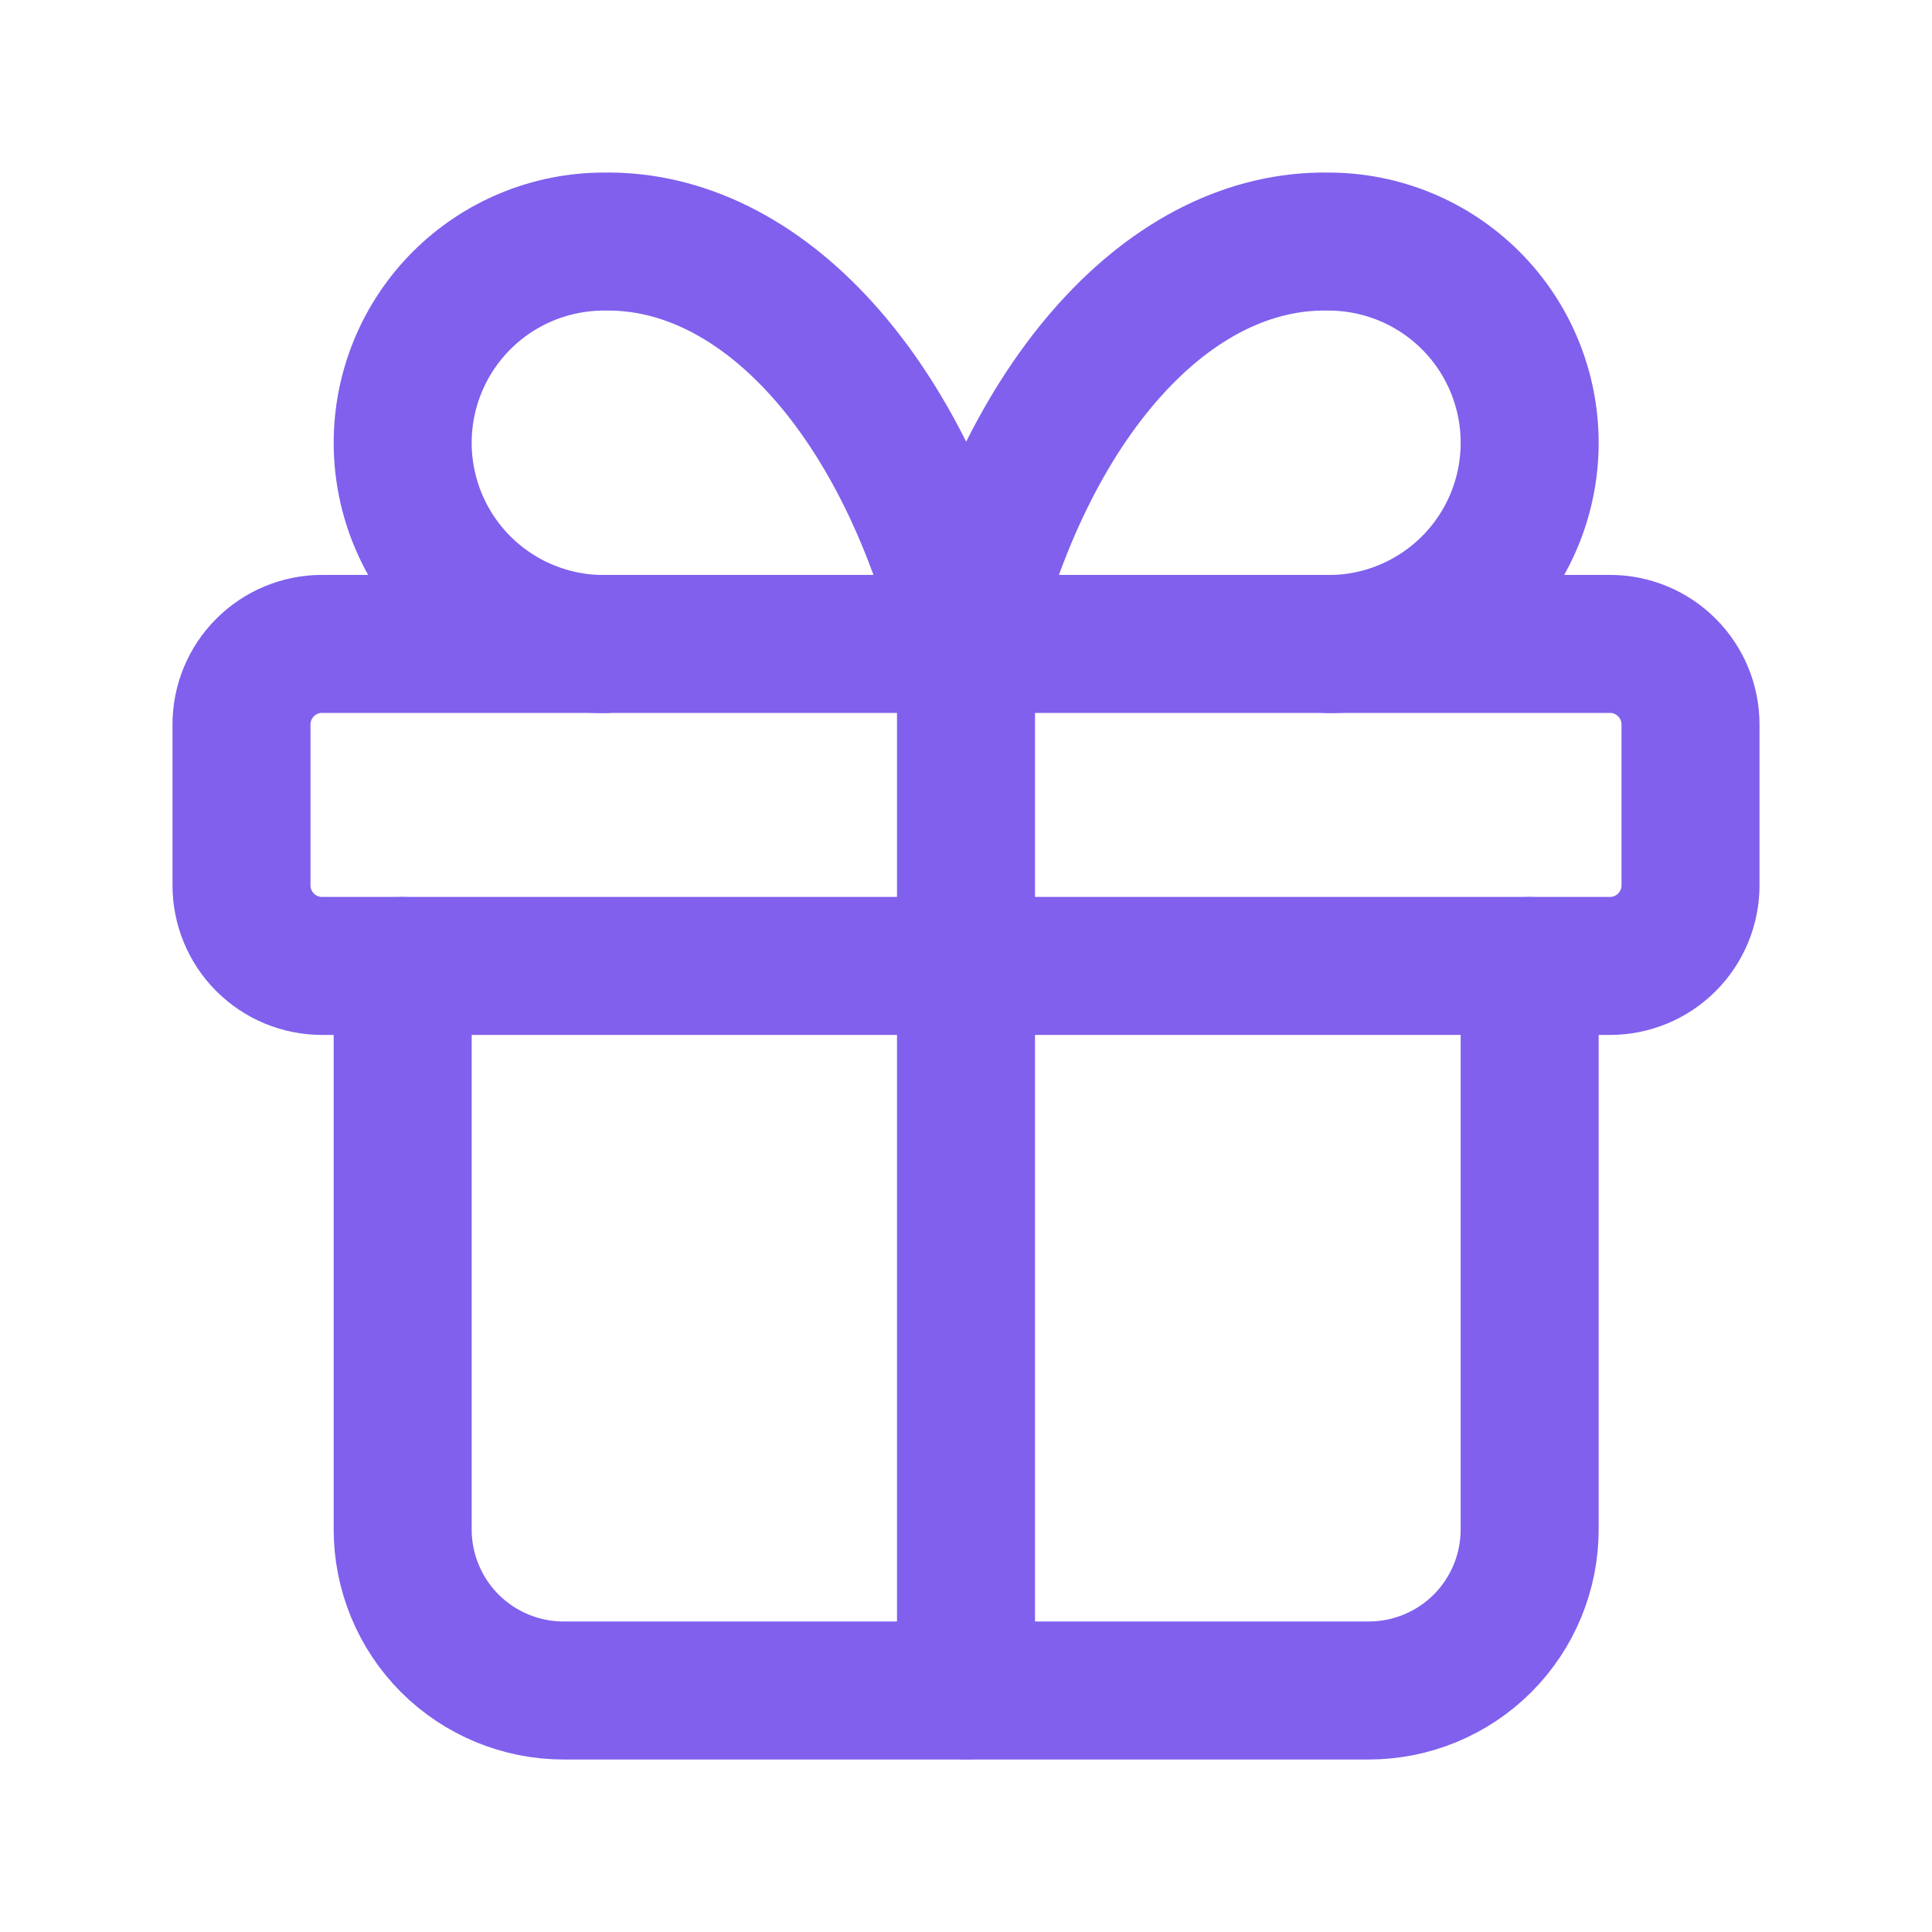 <?xml version="1.0" encoding="UTF-8"?> <svg xmlns="http://www.w3.org/2000/svg" width="28" height="28" viewBox="0 0 28 28" fill="none"><path d="M3.5 10.499C3.5 10.189 3.623 9.893 3.842 9.674C4.061 9.455 4.357 9.332 4.667 9.332H23.333C23.643 9.332 23.939 9.455 24.158 9.674C24.377 9.893 24.5 10.189 24.5 10.499V12.832C24.5 13.141 24.377 13.438 24.158 13.657C23.939 13.876 23.643 13.999 23.333 13.999H4.667C4.357 13.999 4.061 13.876 3.842 13.657C3.623 13.438 3.5 13.141 3.5 12.832V10.499Z" stroke="#8060ED" stroke-width="2" stroke-linecap="round" stroke-linejoin="round"></path><path d="M14 9.332V24.499" stroke="#8060ED" stroke-width="2" stroke-linecap="round" stroke-linejoin="round"></path><path d="M22.169 14V22.167C22.169 22.785 21.923 23.379 21.486 23.817C21.048 24.254 20.455 24.5 19.836 24.5H8.169C7.55 24.5 6.957 24.254 6.519 23.817C6.082 23.379 5.836 22.785 5.836 22.167V14" stroke="#8060ED" stroke-width="2" stroke-linecap="round" stroke-linejoin="round"></path><path d="M8.753 9.334C7.979 9.334 7.237 9.027 6.69 8.48C6.143 7.933 5.836 7.191 5.836 6.417C5.836 5.644 6.143 4.902 6.69 4.355C7.237 3.808 7.979 3.501 8.753 3.501C9.878 3.481 10.981 4.027 11.918 5.068C12.854 6.108 13.581 7.595 14.003 9.334C14.425 7.595 15.151 6.108 16.088 5.068C17.024 4.027 18.127 3.481 19.253 3.501C20.026 3.501 20.768 3.808 21.315 4.355C21.862 4.902 22.169 5.644 22.169 6.417C22.169 7.191 21.862 7.933 21.315 8.48C20.768 9.027 20.026 9.334 19.253 9.334" stroke="#8060ED" stroke-width="2" stroke-linecap="round" stroke-linejoin="round"></path></svg> 